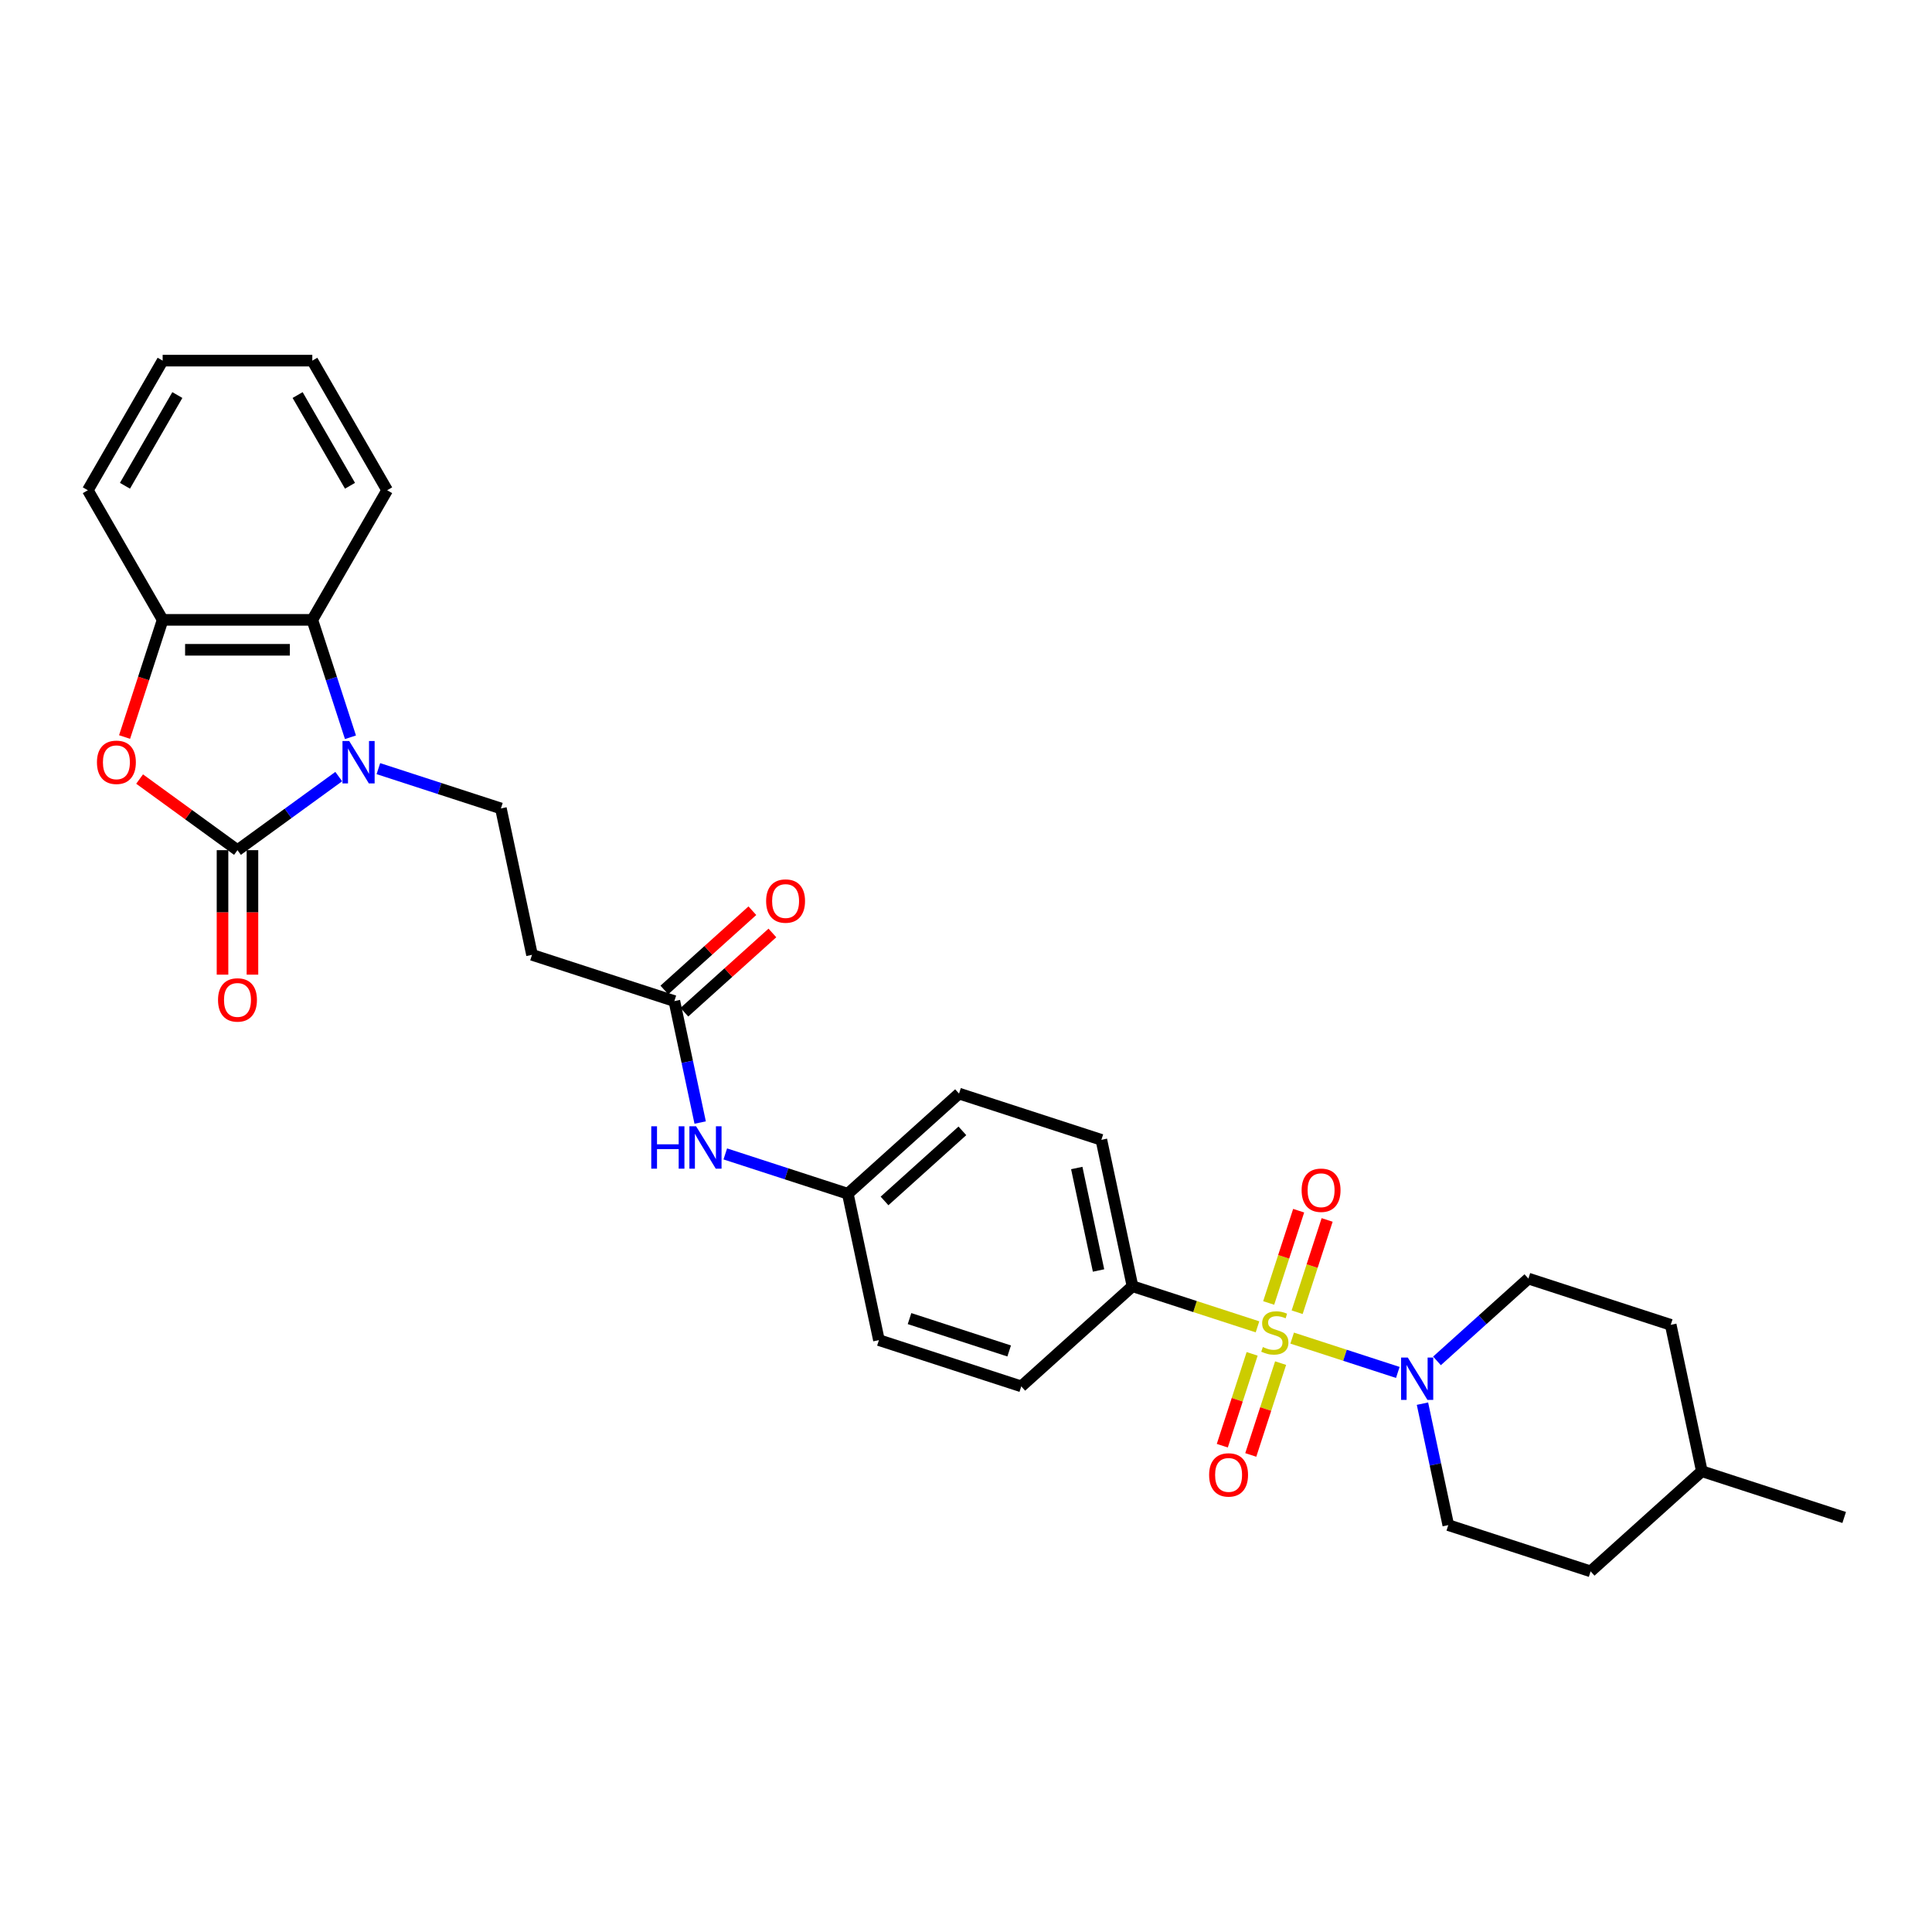 <?xml version='1.0' encoding='iso-8859-1'?>
<svg version='1.1' baseProfile='full'
              xmlns='http://www.w3.org/2000/svg'
                      xmlns:rdkit='http://www.rdkit.org/xml'
                      xmlns:xlink='http://www.w3.org/1999/xlink'
                  xml:space='preserve'
width='1000px' height='1000px' viewBox='0 0 1000 1000'>
<!-- END OF HEADER -->
<rect style='opacity:1.0;fill:#FFFFFF;stroke:none' width='1000' height='1000' x='0' y='0'> </rect>
<path class='bond-3' d='M 668.819,692.602 L 696.161,701.486' style='fill:none;fill-rule:evenodd;stroke:#CCCC00;stroke-width:6px;stroke-linecap:butt;stroke-linejoin:miter;stroke-opacity:1' />
<path class='bond-3' d='M 696.161,701.486 L 723.502,710.369' style='fill:none;fill-rule:evenodd;stroke:#0000FF;stroke-width:6px;stroke-linecap:butt;stroke-linejoin:miter;stroke-opacity:1' />
<path class='bond-7' d='M 650.878,686.772 L 618.526,676.261' style='fill:none;fill-rule:evenodd;stroke:#CCCC00;stroke-width:6px;stroke-linecap:butt;stroke-linejoin:miter;stroke-opacity:1' />
<path class='bond-7' d='M 618.526,676.261 L 586.174,665.749' style='fill:none;fill-rule:evenodd;stroke:#000000;stroke-width:6px;stroke-linecap:butt;stroke-linejoin:miter;stroke-opacity:1' />
<path class='bond-10' d='M 648.107,700.757 L 640.384,724.524' style='fill:none;fill-rule:evenodd;stroke:#CCCC00;stroke-width:6px;stroke-linecap:butt;stroke-linejoin:miter;stroke-opacity:1' />
<path class='bond-10' d='M 640.384,724.524 L 632.662,748.292' style='fill:none;fill-rule:evenodd;stroke:#FF0000;stroke-width:6px;stroke-linecap:butt;stroke-linejoin:miter;stroke-opacity:1' />
<path class='bond-10' d='M 662.841,705.545 L 655.119,729.312' style='fill:none;fill-rule:evenodd;stroke:#CCCC00;stroke-width:6px;stroke-linecap:butt;stroke-linejoin:miter;stroke-opacity:1' />
<path class='bond-10' d='M 655.119,729.312 L 647.396,753.079' style='fill:none;fill-rule:evenodd;stroke:#FF0000;stroke-width:6px;stroke-linecap:butt;stroke-linejoin:miter;stroke-opacity:1' />
<path class='bond-11' d='M 671.399,679.206 L 679.16,655.323' style='fill:none;fill-rule:evenodd;stroke:#CCCC00;stroke-width:6px;stroke-linecap:butt;stroke-linejoin:miter;stroke-opacity:1' />
<path class='bond-11' d='M 679.16,655.323 L 686.92,631.439' style='fill:none;fill-rule:evenodd;stroke:#FF0000;stroke-width:6px;stroke-linecap:butt;stroke-linejoin:miter;stroke-opacity:1' />
<path class='bond-11' d='M 656.664,674.419 L 664.425,650.535' style='fill:none;fill-rule:evenodd;stroke:#CCCC00;stroke-width:6px;stroke-linecap:butt;stroke-linejoin:miter;stroke-opacity:1' />
<path class='bond-11' d='M 664.425,650.535 L 672.185,626.651' style='fill:none;fill-rule:evenodd;stroke:#FF0000;stroke-width:6px;stroke-linecap:butt;stroke-linejoin:miter;stroke-opacity:1' />
<path class='bond-0' d='M 122.92,440.045 L 149.127,421.005' style='fill:none;fill-rule:evenodd;stroke:#000000;stroke-width:6px;stroke-linecap:butt;stroke-linejoin:miter;stroke-opacity:1' />
<path class='bond-0' d='M 149.127,421.005 L 175.335,401.964' style='fill:none;fill-rule:evenodd;stroke:#0000FF;stroke-width:6px;stroke-linecap:butt;stroke-linejoin:miter;stroke-opacity:1' />
<path class='bond-2' d='M 122.92,440.045 L 97.588,421.641' style='fill:none;fill-rule:evenodd;stroke:#000000;stroke-width:6px;stroke-linecap:butt;stroke-linejoin:miter;stroke-opacity:1' />
<path class='bond-2' d='M 97.588,421.641 L 72.256,403.236' style='fill:none;fill-rule:evenodd;stroke:#FF0000;stroke-width:6px;stroke-linecap:butt;stroke-linejoin:miter;stroke-opacity:1' />
<path class='bond-12' d='M 115.174,440.045 L 115.174,472.263' style='fill:none;fill-rule:evenodd;stroke:#000000;stroke-width:6px;stroke-linecap:butt;stroke-linejoin:miter;stroke-opacity:1' />
<path class='bond-12' d='M 115.174,472.263 L 115.174,504.481' style='fill:none;fill-rule:evenodd;stroke:#FF0000;stroke-width:6px;stroke-linecap:butt;stroke-linejoin:miter;stroke-opacity:1' />
<path class='bond-12' d='M 130.667,440.045 L 130.667,472.263' style='fill:none;fill-rule:evenodd;stroke:#000000;stroke-width:6px;stroke-linecap:butt;stroke-linejoin:miter;stroke-opacity:1' />
<path class='bond-12' d='M 130.667,472.263 L 130.667,504.481' style='fill:none;fill-rule:evenodd;stroke:#FF0000;stroke-width:6px;stroke-linecap:butt;stroke-linejoin:miter;stroke-opacity:1' />
<path class='bond-1' d='M 195.848,397.845 L 227.557,408.148' style='fill:none;fill-rule:evenodd;stroke:#0000FF;stroke-width:6px;stroke-linecap:butt;stroke-linejoin:miter;stroke-opacity:1' />
<path class='bond-1' d='M 227.557,408.148 L 259.265,418.45' style='fill:none;fill-rule:evenodd;stroke:#000000;stroke-width:6px;stroke-linecap:butt;stroke-linejoin:miter;stroke-opacity:1' />
<path class='bond-4' d='M 181.398,381.606 L 171.525,351.222' style='fill:none;fill-rule:evenodd;stroke:#0000FF;stroke-width:6px;stroke-linecap:butt;stroke-linejoin:miter;stroke-opacity:1' />
<path class='bond-4' d='M 171.525,351.222 L 161.653,320.838' style='fill:none;fill-rule:evenodd;stroke:#000000;stroke-width:6px;stroke-linecap:butt;stroke-linejoin:miter;stroke-opacity:1' />
<path class='bond-32' d='M 64.483,381.483 L 74.335,351.16' style='fill:none;fill-rule:evenodd;stroke:#FF0000;stroke-width:6px;stroke-linecap:butt;stroke-linejoin:miter;stroke-opacity:1' />
<path class='bond-32' d='M 74.335,351.16 L 84.187,320.838' style='fill:none;fill-rule:evenodd;stroke:#000000;stroke-width:6px;stroke-linecap:butt;stroke-linejoin:miter;stroke-opacity:1' />
<path class='bond-14' d='M 736.266,726.531 L 742.947,757.965' style='fill:none;fill-rule:evenodd;stroke:#0000FF;stroke-width:6px;stroke-linecap:butt;stroke-linejoin:miter;stroke-opacity:1' />
<path class='bond-14' d='M 742.947,757.965 L 749.629,789.398' style='fill:none;fill-rule:evenodd;stroke:#000000;stroke-width:6px;stroke-linecap:butt;stroke-linejoin:miter;stroke-opacity:1' />
<path class='bond-15' d='M 743.779,704.39 L 767.435,683.091' style='fill:none;fill-rule:evenodd;stroke:#0000FF;stroke-width:6px;stroke-linecap:butt;stroke-linejoin:miter;stroke-opacity:1' />
<path class='bond-15' d='M 767.435,683.091 L 791.091,661.791' style='fill:none;fill-rule:evenodd;stroke:#000000;stroke-width:6px;stroke-linecap:butt;stroke-linejoin:miter;stroke-opacity:1' />
<path class='bond-5' d='M 161.653,320.838 L 84.187,320.838' style='fill:none;fill-rule:evenodd;stroke:#000000;stroke-width:6px;stroke-linecap:butt;stroke-linejoin:miter;stroke-opacity:1' />
<path class='bond-5' d='M 150.033,336.331 L 95.807,336.331' style='fill:none;fill-rule:evenodd;stroke:#000000;stroke-width:6px;stroke-linecap:butt;stroke-linejoin:miter;stroke-opacity:1' />
<path class='bond-24' d='M 161.653,320.838 L 200.386,253.751' style='fill:none;fill-rule:evenodd;stroke:#000000;stroke-width:6px;stroke-linecap:butt;stroke-linejoin:miter;stroke-opacity:1' />
<path class='bond-26' d='M 84.187,320.838 L 45.455,253.751' style='fill:none;fill-rule:evenodd;stroke:#000000;stroke-width:6px;stroke-linecap:butt;stroke-linejoin:miter;stroke-opacity:1' />
<path class='bond-6' d='M 259.265,418.45 L 275.371,494.223' style='fill:none;fill-rule:evenodd;stroke:#000000;stroke-width:6px;stroke-linecap:butt;stroke-linejoin:miter;stroke-opacity:1' />
<path class='bond-17' d='M 586.174,665.749 L 570.068,589.976' style='fill:none;fill-rule:evenodd;stroke:#000000;stroke-width:6px;stroke-linecap:butt;stroke-linejoin:miter;stroke-opacity:1' />
<path class='bond-17' d='M 568.604,657.604 L 557.33,604.563' style='fill:none;fill-rule:evenodd;stroke:#000000;stroke-width:6px;stroke-linecap:butt;stroke-linejoin:miter;stroke-opacity:1' />
<path class='bond-18' d='M 586.174,665.749 L 528.606,717.584' style='fill:none;fill-rule:evenodd;stroke:#000000;stroke-width:6px;stroke-linecap:butt;stroke-linejoin:miter;stroke-opacity:1' />
<path class='bond-8' d='M 349.046,518.162 L 355.727,549.595' style='fill:none;fill-rule:evenodd;stroke:#000000;stroke-width:6px;stroke-linecap:butt;stroke-linejoin:miter;stroke-opacity:1' />
<path class='bond-8' d='M 355.727,549.595 L 362.408,581.029' style='fill:none;fill-rule:evenodd;stroke:#0000FF;stroke-width:6px;stroke-linecap:butt;stroke-linejoin:miter;stroke-opacity:1' />
<path class='bond-9' d='M 349.046,518.162 L 275.371,494.223' style='fill:none;fill-rule:evenodd;stroke:#000000;stroke-width:6px;stroke-linecap:butt;stroke-linejoin:miter;stroke-opacity:1' />
<path class='bond-16' d='M 354.229,523.918 L 377.01,503.407' style='fill:none;fill-rule:evenodd;stroke:#000000;stroke-width:6px;stroke-linecap:butt;stroke-linejoin:miter;stroke-opacity:1' />
<path class='bond-16' d='M 377.01,503.407 L 399.79,482.895' style='fill:none;fill-rule:evenodd;stroke:#FF0000;stroke-width:6px;stroke-linecap:butt;stroke-linejoin:miter;stroke-opacity:1' />
<path class='bond-16' d='M 343.862,512.405 L 366.643,491.893' style='fill:none;fill-rule:evenodd;stroke:#000000;stroke-width:6px;stroke-linecap:butt;stroke-linejoin:miter;stroke-opacity:1' />
<path class='bond-16' d='M 366.643,491.893 L 389.423,471.381' style='fill:none;fill-rule:evenodd;stroke:#FF0000;stroke-width:6px;stroke-linecap:butt;stroke-linejoin:miter;stroke-opacity:1' />
<path class='bond-13' d='M 375.408,597.267 L 407.117,607.57' style='fill:none;fill-rule:evenodd;stroke:#0000FF;stroke-width:6px;stroke-linecap:butt;stroke-linejoin:miter;stroke-opacity:1' />
<path class='bond-13' d='M 407.117,607.57 L 438.826,617.873' style='fill:none;fill-rule:evenodd;stroke:#000000;stroke-width:6px;stroke-linecap:butt;stroke-linejoin:miter;stroke-opacity:1' />
<path class='bond-22' d='M 749.629,789.398 L 823.303,813.336' style='fill:none;fill-rule:evenodd;stroke:#000000;stroke-width:6px;stroke-linecap:butt;stroke-linejoin:miter;stroke-opacity:1' />
<path class='bond-23' d='M 791.091,661.791 L 864.765,685.729' style='fill:none;fill-rule:evenodd;stroke:#000000;stroke-width:6px;stroke-linecap:butt;stroke-linejoin:miter;stroke-opacity:1' />
<path class='bond-20' d='M 570.068,589.976 L 496.394,566.038' style='fill:none;fill-rule:evenodd;stroke:#000000;stroke-width:6px;stroke-linecap:butt;stroke-linejoin:miter;stroke-opacity:1' />
<path class='bond-21' d='M 528.606,717.584 L 454.932,693.645' style='fill:none;fill-rule:evenodd;stroke:#000000;stroke-width:6px;stroke-linecap:butt;stroke-linejoin:miter;stroke-opacity:1' />
<path class='bond-21' d='M 522.343,699.258 L 470.771,682.501' style='fill:none;fill-rule:evenodd;stroke:#000000;stroke-width:6px;stroke-linecap:butt;stroke-linejoin:miter;stroke-opacity:1' />
<path class='bond-19' d='M 438.826,617.873 L 454.932,693.645' style='fill:none;fill-rule:evenodd;stroke:#000000;stroke-width:6px;stroke-linecap:butt;stroke-linejoin:miter;stroke-opacity:1' />
<path class='bond-30' d='M 438.826,617.873 L 496.394,566.038' style='fill:none;fill-rule:evenodd;stroke:#000000;stroke-width:6px;stroke-linecap:butt;stroke-linejoin:miter;stroke-opacity:1' />
<path class='bond-30' d='M 457.828,621.611 L 498.126,585.327' style='fill:none;fill-rule:evenodd;stroke:#000000;stroke-width:6px;stroke-linecap:butt;stroke-linejoin:miter;stroke-opacity:1' />
<path class='bond-31' d='M 823.303,813.336 L 880.871,761.502' style='fill:none;fill-rule:evenodd;stroke:#000000;stroke-width:6px;stroke-linecap:butt;stroke-linejoin:miter;stroke-opacity:1' />
<path class='bond-25' d='M 864.765,685.729 L 880.871,761.502' style='fill:none;fill-rule:evenodd;stroke:#000000;stroke-width:6px;stroke-linecap:butt;stroke-linejoin:miter;stroke-opacity:1' />
<path class='bond-28' d='M 200.386,253.751 L 161.653,186.664' style='fill:none;fill-rule:evenodd;stroke:#000000;stroke-width:6px;stroke-linecap:butt;stroke-linejoin:miter;stroke-opacity:1' />
<path class='bond-28' d='M 181.158,251.434 L 154.046,204.473' style='fill:none;fill-rule:evenodd;stroke:#000000;stroke-width:6px;stroke-linecap:butt;stroke-linejoin:miter;stroke-opacity:1' />
<path class='bond-27' d='M 880.871,761.502 L 954.545,785.44' style='fill:none;fill-rule:evenodd;stroke:#000000;stroke-width:6px;stroke-linecap:butt;stroke-linejoin:miter;stroke-opacity:1' />
<path class='bond-33' d='M 45.455,253.751 L 84.187,186.664' style='fill:none;fill-rule:evenodd;stroke:#000000;stroke-width:6px;stroke-linecap:butt;stroke-linejoin:miter;stroke-opacity:1' />
<path class='bond-33' d='M 64.682,251.434 L 91.795,204.473' style='fill:none;fill-rule:evenodd;stroke:#000000;stroke-width:6px;stroke-linecap:butt;stroke-linejoin:miter;stroke-opacity:1' />
<path class='bond-29' d='M 161.653,186.664 L 84.187,186.664' style='fill:none;fill-rule:evenodd;stroke:#000000;stroke-width:6px;stroke-linecap:butt;stroke-linejoin:miter;stroke-opacity:1' />
<path  class='atom-0' d='M 653.651 697.217
Q 653.899 697.31, 654.922 697.744
Q 655.944 698.177, 657.06 698.456
Q 658.206 698.704, 659.322 698.704
Q 661.398 698.704, 662.606 697.713
Q 663.815 696.69, 663.815 694.924
Q 663.815 693.715, 663.195 692.972
Q 662.606 692.228, 661.677 691.825
Q 660.747 691.422, 659.198 690.958
Q 657.246 690.369, 656.068 689.811
Q 654.922 689.253, 654.085 688.076
Q 653.279 686.898, 653.279 684.915
Q 653.279 682.158, 655.139 680.453
Q 657.029 678.749, 660.747 678.749
Q 663.288 678.749, 666.17 679.957
L 665.457 682.343
Q 662.823 681.259, 660.84 681.259
Q 658.702 681.259, 657.525 682.158
Q 656.347 683.025, 656.378 684.543
Q 656.378 685.721, 656.967 686.434
Q 657.587 687.146, 658.454 687.549
Q 659.353 687.952, 660.84 688.417
Q 662.823 689.036, 664.001 689.656
Q 665.178 690.276, 666.015 691.546
Q 666.882 692.786, 666.882 694.924
Q 666.882 697.961, 664.837 699.603
Q 662.823 701.214, 659.446 701.214
Q 657.494 701.214, 656.006 700.78
Q 654.55 700.377, 652.815 699.665
L 653.651 697.217
' fill='#CCCC00'/>
<path  class='atom-2' d='M 180.742 383.543
L 187.931 395.163
Q 188.643 396.309, 189.79 398.386
Q 190.936 400.462, 190.998 400.586
L 190.998 383.543
L 193.911 383.543
L 193.911 405.481
L 190.905 405.481
L 183.19 392.777
Q 182.291 391.29, 181.331 389.585
Q 180.401 387.881, 180.122 387.354
L 180.122 405.481
L 177.271 405.481
L 177.271 383.543
L 180.742 383.543
' fill='#0000FF'/>
<path  class='atom-3' d='M 50.179 394.574
Q 50.179 389.307, 52.782 386.363
Q 55.384 383.419, 60.249 383.419
Q 65.114 383.419, 67.717 386.363
Q 70.32 389.307, 70.32 394.574
Q 70.32 399.904, 67.686 402.941
Q 65.052 405.946, 60.249 405.946
Q 55.415 405.946, 52.782 402.941
Q 50.179 399.935, 50.179 394.574
M 60.249 403.467
Q 63.596 403.467, 65.393 401.236
Q 67.221 398.974, 67.221 394.574
Q 67.221 390.267, 65.393 388.098
Q 63.596 385.898, 60.249 385.898
Q 56.903 385.898, 55.075 388.067
Q 53.277 390.236, 53.277 394.574
Q 53.277 399.005, 55.075 401.236
Q 56.903 403.467, 60.249 403.467
' fill='#FF0000'/>
<path  class='atom-4' d='M 728.673 702.656
L 735.862 714.276
Q 736.575 715.423, 737.721 717.499
Q 738.868 719.575, 738.93 719.699
L 738.93 702.656
L 741.843 702.656
L 741.843 724.595
L 738.837 724.595
L 731.121 711.89
Q 730.223 710.403, 729.262 708.699
Q 728.333 706.994, 728.054 706.468
L 728.054 724.595
L 725.203 724.595
L 725.203 702.656
L 728.673 702.656
' fill='#0000FF'/>
<path  class='atom-11' d='M 625.84 763.423
Q 625.84 758.156, 628.443 755.212
Q 631.046 752.268, 635.91 752.268
Q 640.775 752.268, 643.378 755.212
Q 645.981 758.156, 645.981 763.423
Q 645.981 768.753, 643.347 771.79
Q 640.713 774.795, 635.91 774.795
Q 631.077 774.795, 628.443 771.79
Q 625.84 768.784, 625.84 763.423
M 635.91 772.316
Q 639.257 772.316, 641.054 770.085
Q 642.882 767.823, 642.882 763.423
Q 642.882 759.116, 641.054 756.947
Q 639.257 754.747, 635.91 754.747
Q 632.564 754.747, 630.736 756.916
Q 628.938 759.085, 628.938 763.423
Q 628.938 767.854, 630.736 770.085
Q 632.564 772.316, 635.91 772.316
' fill='#FF0000'/>
<path  class='atom-12' d='M 673.716 616.075
Q 673.716 610.807, 676.319 607.864
Q 678.922 604.92, 683.787 604.92
Q 688.652 604.92, 691.254 607.864
Q 693.857 610.807, 693.857 616.075
Q 693.857 621.405, 691.223 624.441
Q 688.59 627.447, 683.787 627.447
Q 678.953 627.447, 676.319 624.441
Q 673.716 621.436, 673.716 616.075
M 683.787 624.968
Q 687.133 624.968, 688.931 622.737
Q 690.759 620.475, 690.759 616.075
Q 690.759 611.768, 688.931 609.599
Q 687.133 607.399, 683.787 607.399
Q 680.44 607.399, 678.612 609.568
Q 676.815 611.737, 676.815 616.075
Q 676.815 620.506, 678.612 622.737
Q 680.44 624.968, 683.787 624.968
' fill='#FF0000'/>
<path  class='atom-13' d='M 112.85 517.573
Q 112.85 512.305, 115.453 509.362
Q 118.055 506.418, 122.92 506.418
Q 127.785 506.418, 130.388 509.362
Q 132.991 512.305, 132.991 517.573
Q 132.991 522.903, 130.357 525.939
Q 127.723 528.945, 122.92 528.945
Q 118.086 528.945, 115.453 525.939
Q 112.85 522.934, 112.85 517.573
M 122.92 526.466
Q 126.267 526.466, 128.064 524.235
Q 129.892 521.973, 129.892 517.573
Q 129.892 513.266, 128.064 511.097
Q 126.267 508.897, 122.92 508.897
Q 119.574 508.897, 117.745 511.066
Q 115.948 513.235, 115.948 517.573
Q 115.948 522.004, 117.745 524.235
Q 119.574 526.466, 122.92 526.466
' fill='#FF0000'/>
<path  class='atom-14' d='M 337.094 582.965
L 340.068 582.965
L 340.068 592.292
L 351.285 592.292
L 351.285 582.965
L 354.26 582.965
L 354.26 604.903
L 351.285 604.903
L 351.285 594.771
L 340.068 594.771
L 340.068 604.903
L 337.094 604.903
L 337.094 582.965
' fill='#0000FF'/>
<path  class='atom-14' d='M 360.302 582.965
L 367.491 594.585
Q 368.204 595.732, 369.35 597.808
Q 370.497 599.884, 370.559 600.008
L 370.559 582.965
L 373.472 582.965
L 373.472 604.903
L 370.466 604.903
L 362.75 592.199
Q 361.852 590.712, 360.891 589.008
Q 359.962 587.303, 359.683 586.777
L 359.683 604.903
L 356.832 604.903
L 356.832 582.965
L 360.302 582.965
' fill='#0000FF'/>
<path  class='atom-17' d='M 396.543 466.389
Q 396.543 461.121, 399.146 458.177
Q 401.749 455.234, 406.614 455.234
Q 411.479 455.234, 414.082 458.177
Q 416.684 461.121, 416.684 466.389
Q 416.684 471.718, 414.051 474.755
Q 411.417 477.761, 406.614 477.761
Q 401.78 477.761, 399.146 474.755
Q 396.543 471.749, 396.543 466.389
M 406.614 475.282
Q 409.96 475.282, 411.758 473.051
Q 413.586 470.789, 413.586 466.389
Q 413.586 462.082, 411.758 459.913
Q 409.96 457.713, 406.614 457.713
Q 403.267 457.713, 401.439 459.882
Q 399.642 462.051, 399.642 466.389
Q 399.642 470.82, 401.439 473.051
Q 403.267 475.282, 406.614 475.282
' fill='#FF0000'/>
</svg>
